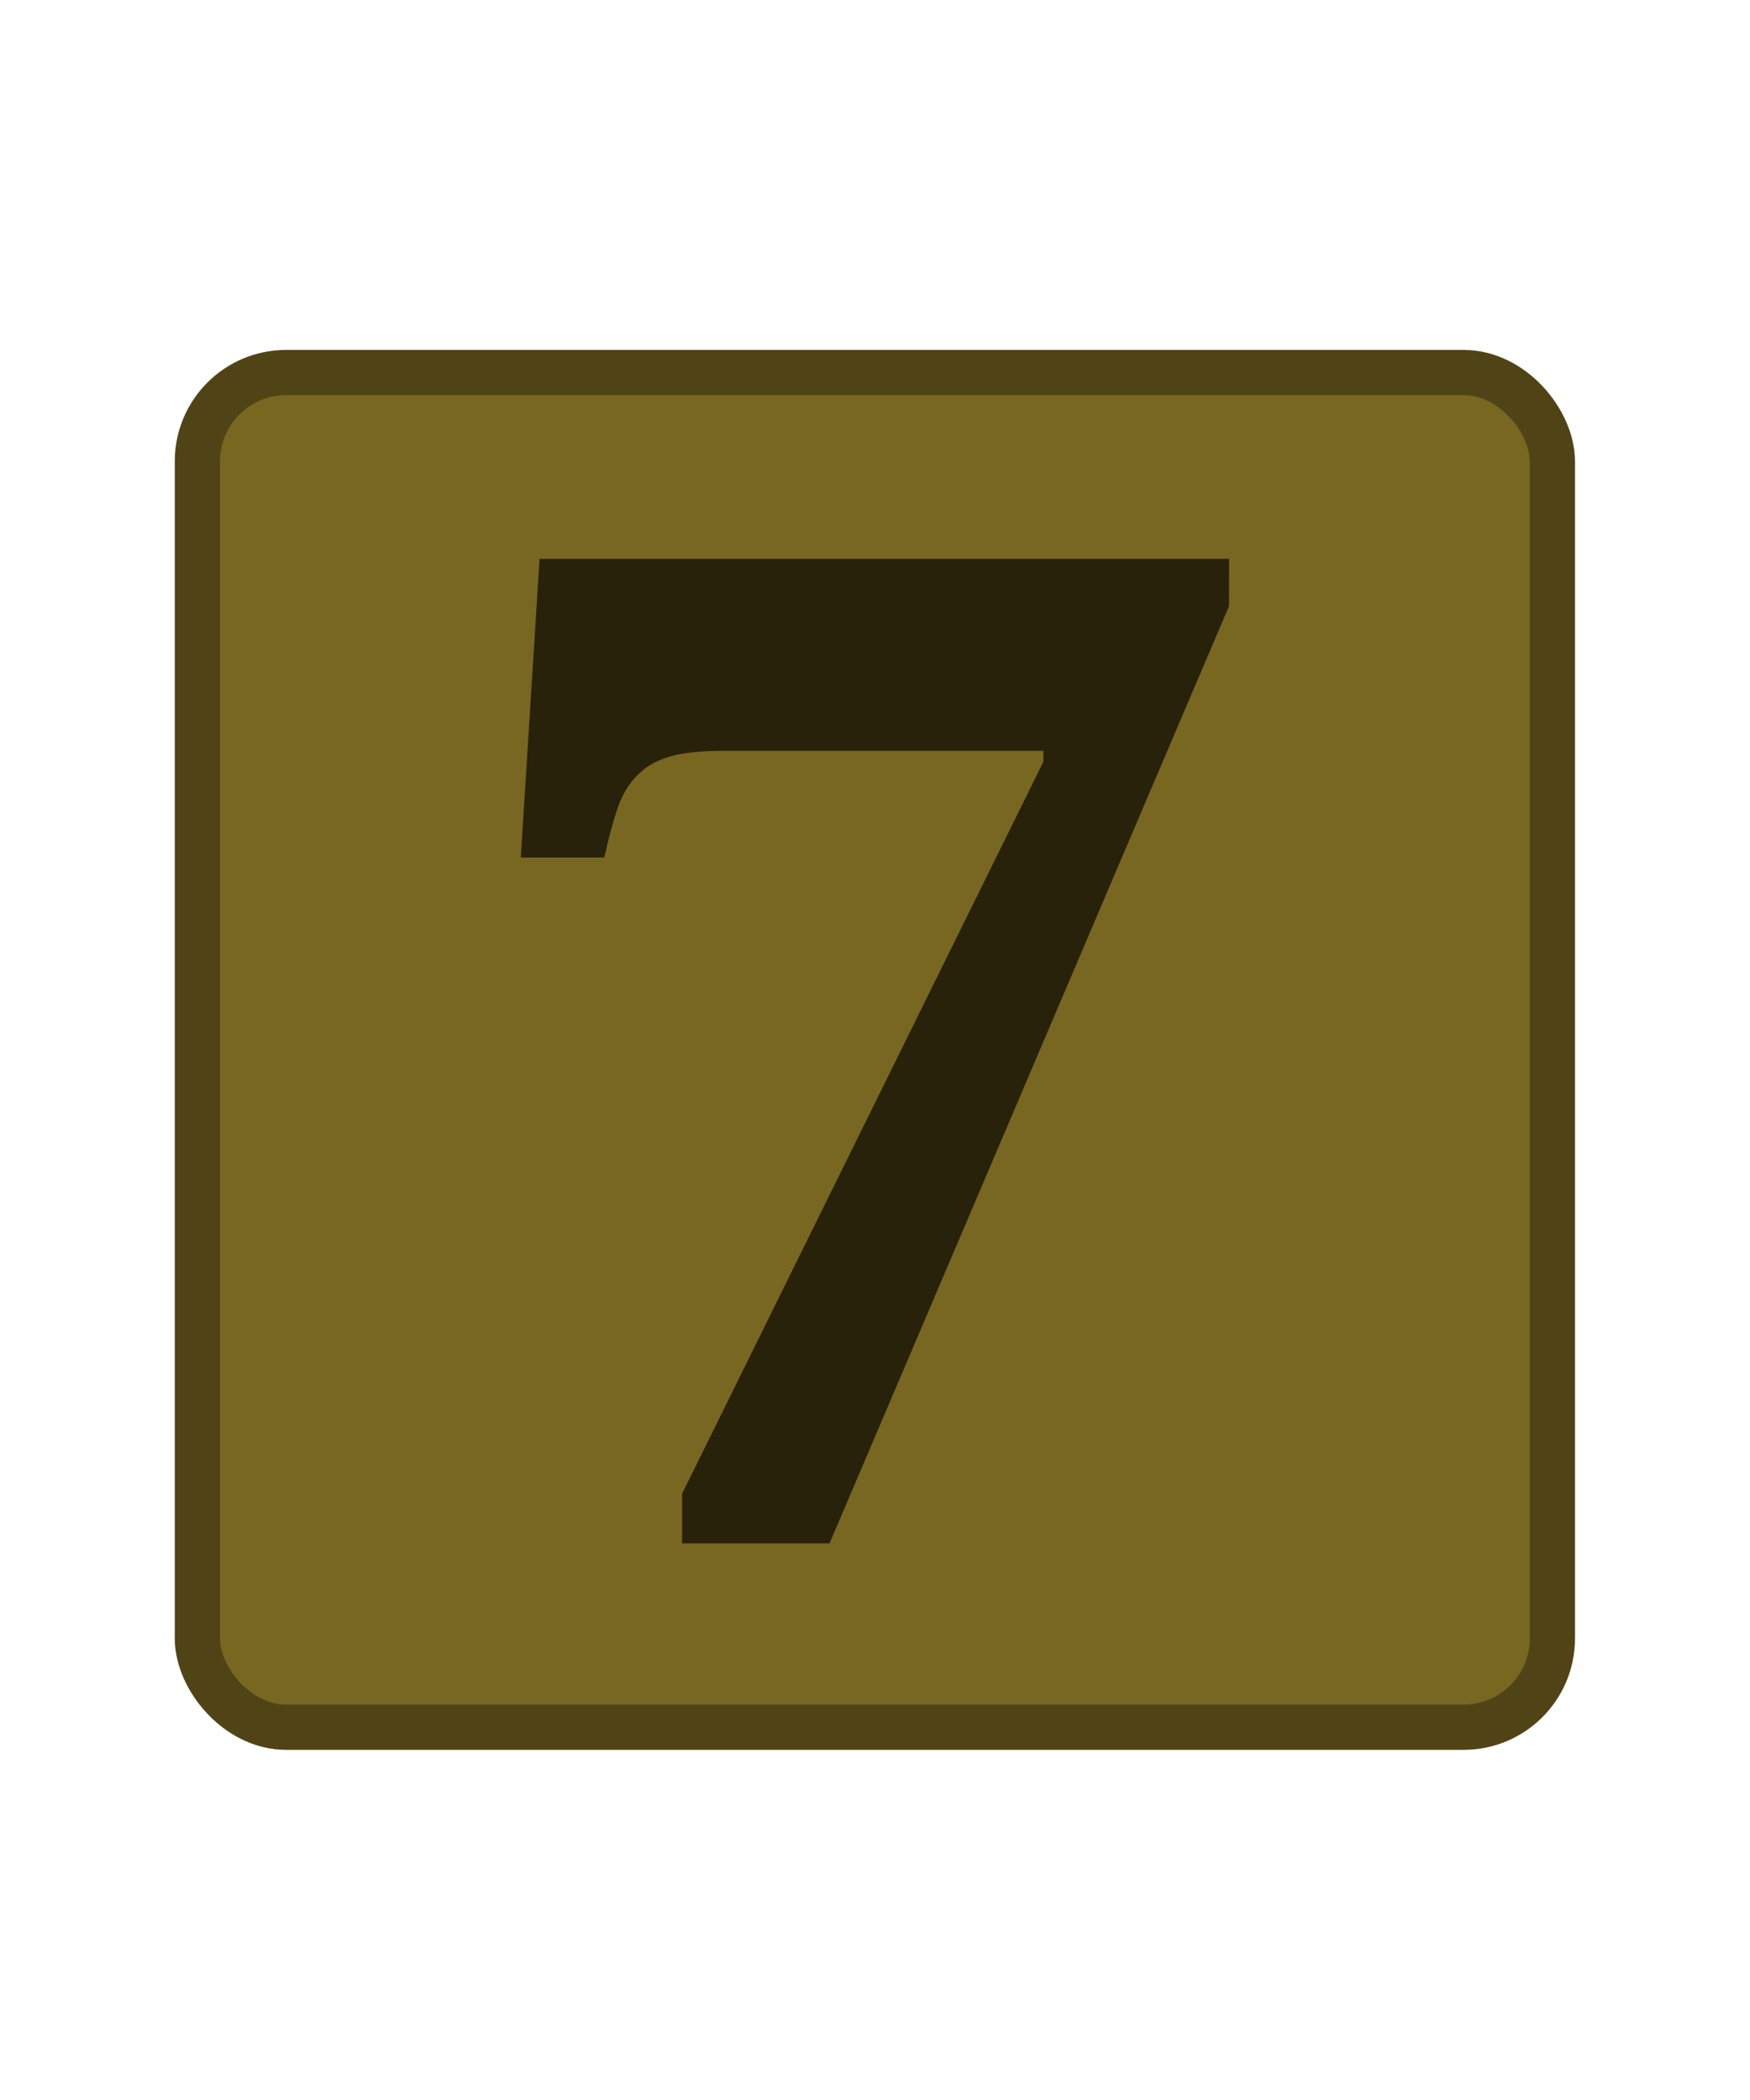 <?xml version="1.0" encoding="UTF-8" standalone="no"?>
<!-- Created with Inkscape (http://www.inkscape.org/) -->

<svg
   xmlns:dc="http://purl.org/dc/elements/1.1/"
   xmlns:cc="http://creativecommons.org/ns#"
   xmlns:rdf="http://www.w3.org/1999/02/22-rdf-syntax-ns#"
   xmlns:svg="http://www.w3.org/2000/svg"
   xmlns="http://www.w3.org/2000/svg"
   xmlns:sodipodi="http://sodipodi.sourceforge.net/DTD/sodipodi-0.dtd"
   xmlns:inkscape="http://www.inkscape.org/namespaces/inkscape"
   width="25"
   height="30"
   viewBox="0 0 25 30"
   version="1.1"
   id="svg1147"
   sodipodi:docname="TRIDENT Number 7 Device.svg"
   inkscape:version="0.92.3 (2405546, 2018-03-11)">
  <defs
     id="defs1141" />
  <sodipodi:namedview
     id="base"
     pagecolor="#ffffff"
     bordercolor="#666666"
     borderopacity="1.0"
     inkscape:pageopacity="0.0"
     inkscape:pageshadow="2"
     inkscape:zoom="7.919596"
     inkscape:cx="33.809532"
     inkscape:cy="-0.89494337"
     inkscape:document-units="px"
     inkscape:current-layer="layer1"
     showgrid="false"
     fit-margin-top="0"
     fit-margin-left="0"
     fit-margin-right="0"
     fit-margin-bottom="0"
     units="px"
     inkscape:window-width="1920"
     inkscape:window-height="1027"
     inkscape:window-x="1358"
     inkscape:window-y="-8"
     inkscape:window-maximized="1" />
  <g
     inkscape:label="Layer 1"
     inkscape:groupmode="layer"
     id="layer1"
     transform="translate(-101.298,-99.507)">
    <rect
       style="opacity:1;vector-effect:none;fill:#000000;fill-opacity:0;stroke:none;stroke-width:1.538;stroke-linecap:butt;stroke-linejoin:miter;stroke-miterlimit:4;stroke-dasharray:none;stroke-dashoffset:0;stroke-opacity:1"
       id="rect1130"
       width="25"
       height="30"
       x="101.298"
       y="99.507"
       ry="0" />
    <g
       id="g822"
       transform="matrix(4.064,0,0,4.064,-310.78,-306.021)">
      <rect
         ry="0.312"
         y="101.095"
         x="102.091"
         height="4.762"
         width="4.763"
         id="rect1698"
         style="opacity:1;vector-effect:none;fill:#786721;fill-opacity:1;stroke:#504416;stroke-width:0.159;stroke-linecap:butt;stroke-linejoin:miter;stroke-miterlimit:4;stroke-dasharray:none;stroke-dashoffset:0;stroke-opacity:1" />
      <g
         transform="matrix(0.6,0,0,0.6,40.511,42.978)"
         id="text1702"
         style="font-style:normal;font-variant:normal;font-weight:normal;font-stretch:normal;font-size:2.399px;line-height:107%;font-family:Cambria;-inkscape-font-specification:Cambria;letter-spacing:0px;word-spacing:0px;fill:#28220b;fill-opacity:1;stroke:none;stroke-width:0.18px;stroke-linecap:butt;stroke-linejoin:miter;stroke-opacity:1"
         aria-label="7">
        <path
           inkscape:connector-curvature="0"
           id="path1719"
           style="font-style:normal;font-variant:normal;font-weight:bold;font-stretch:normal;font-size:8.636px;font-family:Cambria;-inkscape-font-specification:'Cambria Bold';fill:#28220b;stroke-width:0.18px"
           d="m 108.677,98.231 -2.34,5.49 h -0.864 v -0.291 l 2.117,-4.289 v -0.063 h -1.877 q -0.186,0 -0.299,0.03 -0.114,0.03 -0.186,0.097 -0.072,0.063 -0.118,0.169 -0.042,0.105 -0.093,0.329 h -0.489 l 0.11,-1.75 h 4.04 z" />
      </g>
    </g>
  </g>
</svg>
